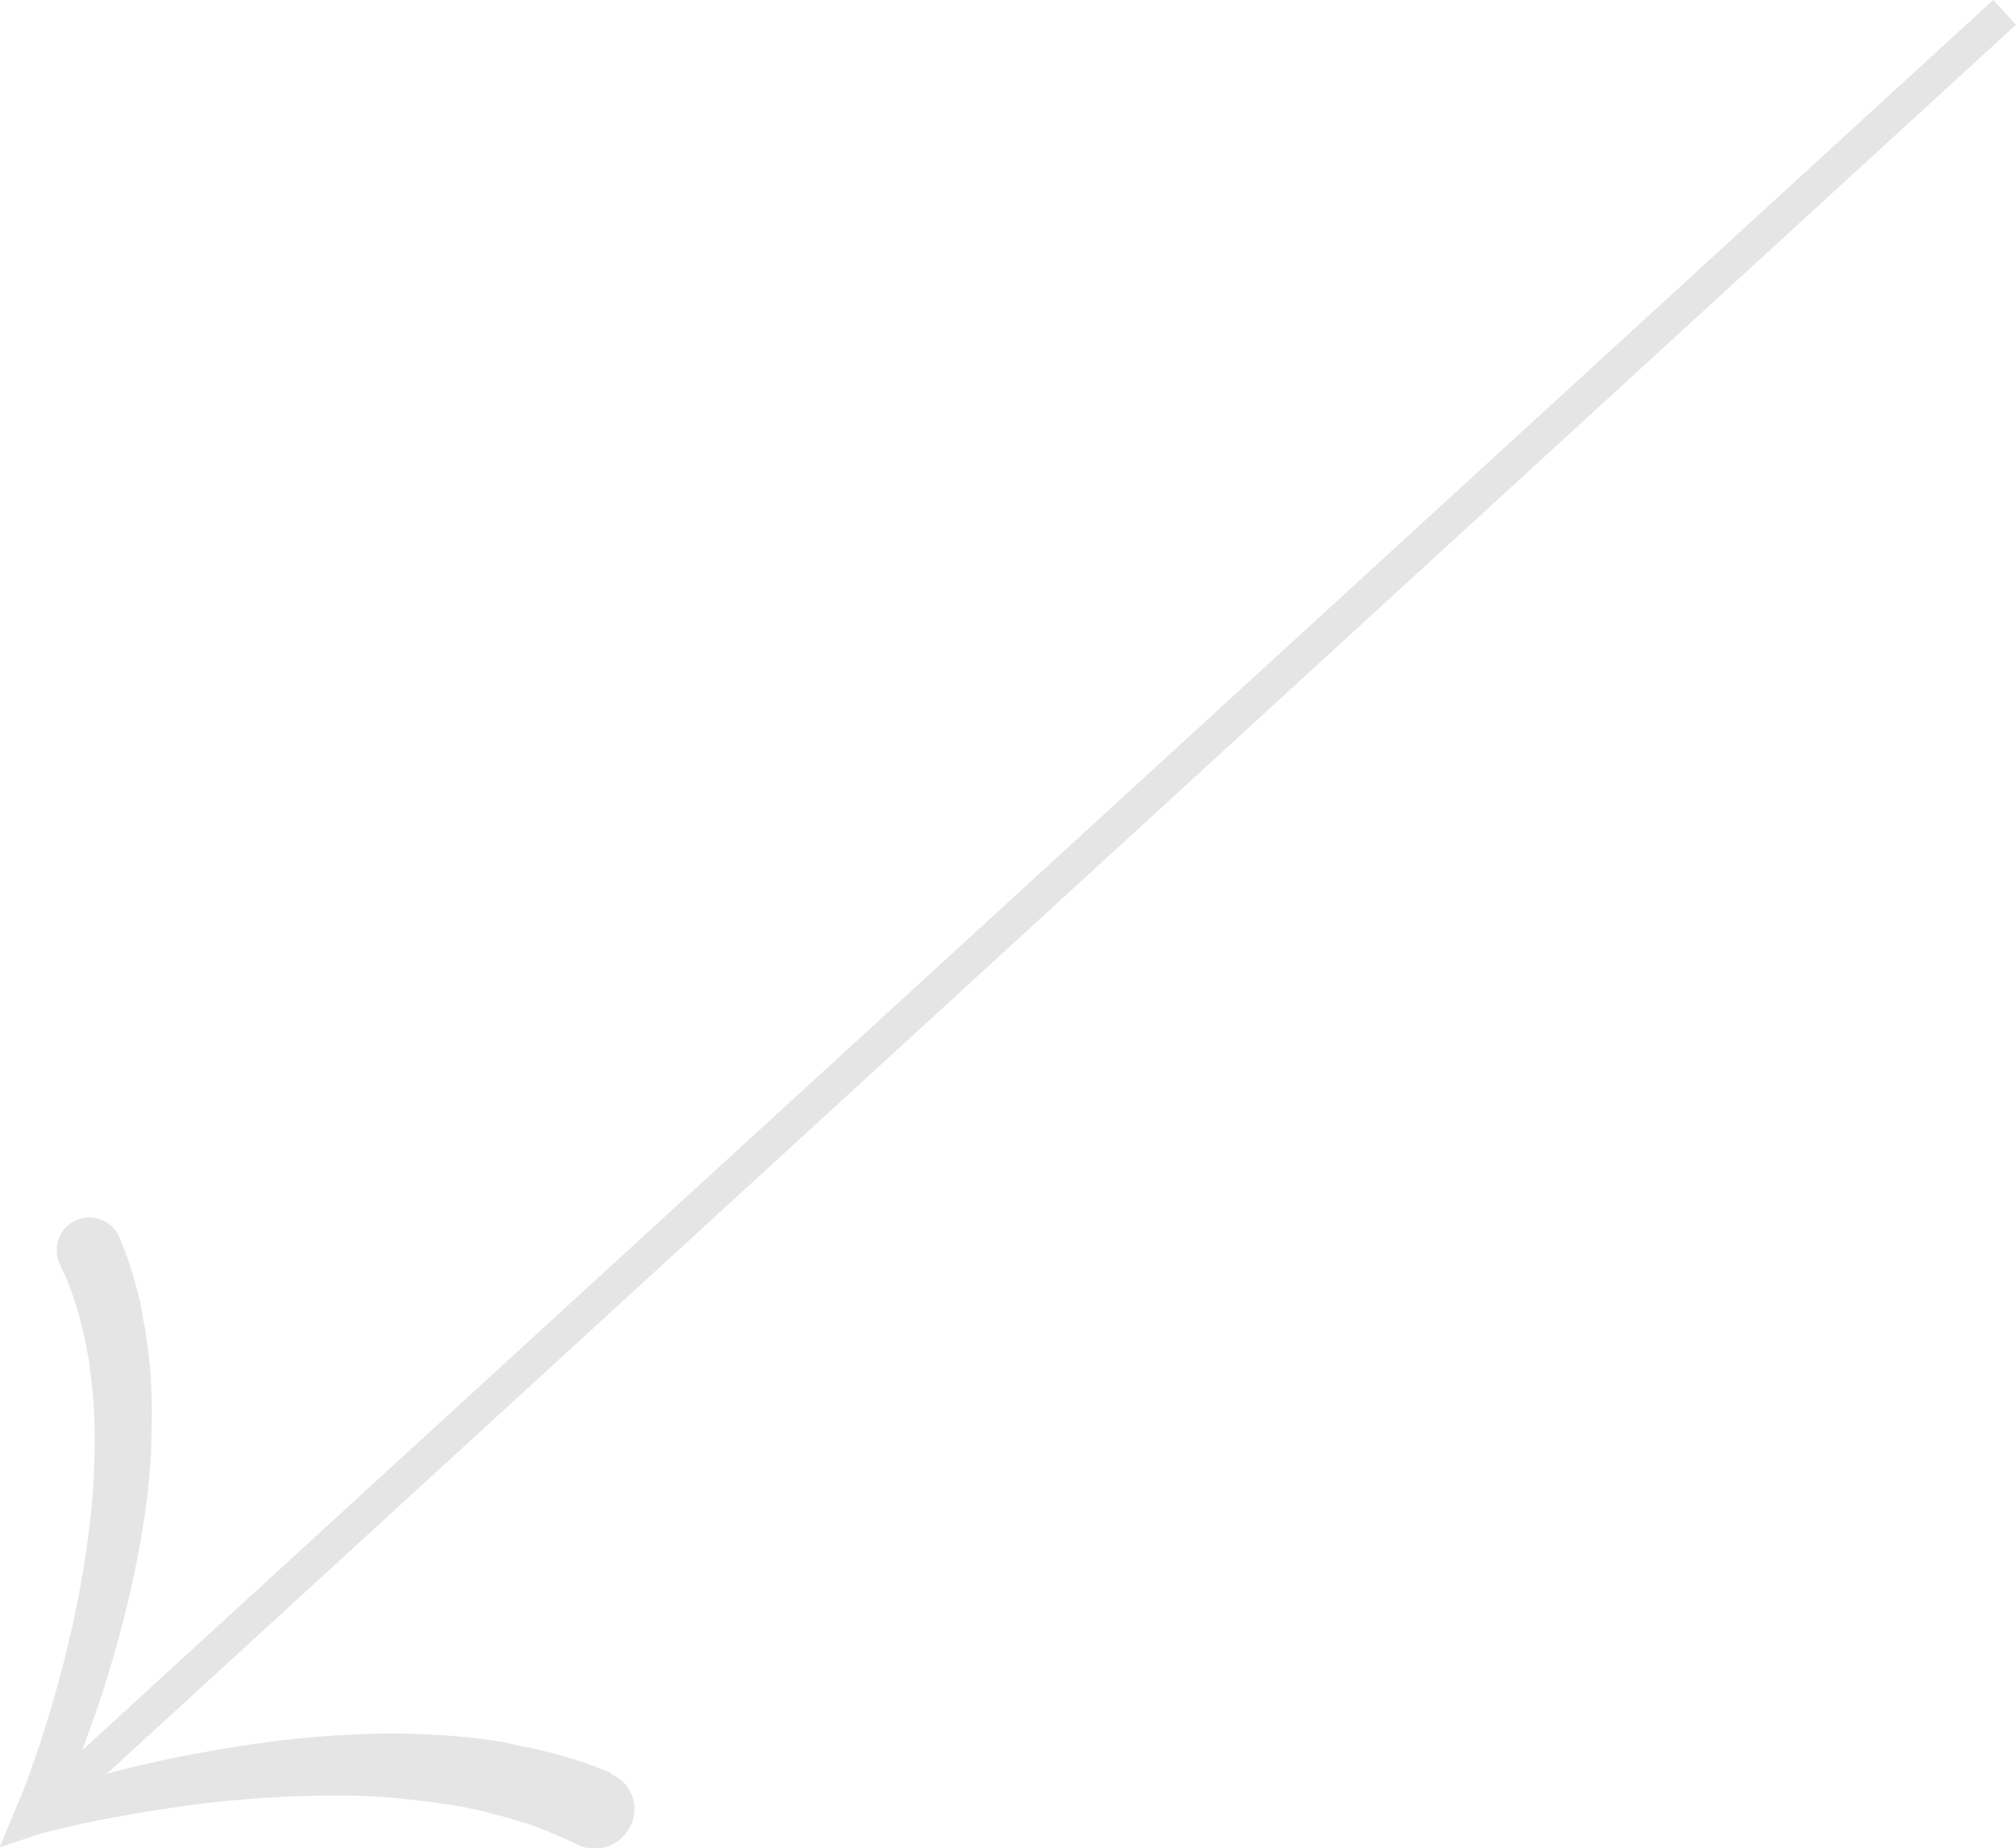 <?xml version="1.0" encoding="UTF-8"?> <svg xmlns="http://www.w3.org/2000/svg" id="_Слой_1" data-name="Слой 1" viewBox="0 0 62.8 57.57"><defs><style> .cls-1 { fill: #e5e5e5; stroke-width: 0px; } </style></defs><path class="cls-1" d="m2.17,55.57h0s0,.02,0,0t0,0m16.87-.33c-.38-.16-.77-.31-1.17-.43l-.62-.18-.62-.15c-.21-.05-.41-.08-.62-.13l-.31-.07c-.1-.02-.21-.03-.31-.05-.84-.13-1.66-.18-2.5-.21-.82-.03-1.66,0-2.46.05-1.63.1-3.24.35-4.83.66-.76.15-1.51.33-2.27.53L62.8.77l-.71-.77L2.56,54.53c.28-.76.56-1.53.79-2.3.48-1.56.87-3.15,1.12-4.78.07-.41.12-.82.16-1.23.03-.41.08-.82.08-1.25.03-.84.03-1.68-.05-2.51-.02-.1-.02-.21-.03-.31l-.05-.31c-.03-.21-.05-.43-.1-.64l-.11-.62-.16-.62c-.13-.48-.3-.95-.49-1.41-.23-.56-.92-.79-1.45-.48-.46.26-.62.84-.41,1.31.18.36.33.74.46,1.13l.16.53.13.54c.05.18.07.36.11.54l.05.28c.02.1.03.18.03.28.12.74.15,1.49.15,2.27,0,.38-.02.77-.03,1.15-.03.38-.05.77-.1,1.15-.16,1.54-.46,3.07-.85,4.6-.2.76-.41,1.51-.66,2.27-.12.38-.25.74-.38,1.12-.13.36-.28.74-.43,1.08l-.51,1.23,1.23-.41c.36-.1.76-.18,1.13-.28.38-.08.76-.16,1.15-.23.77-.15,1.54-.26,2.32-.38,1.54-.2,3.09-.31,4.63-.31.77,0,1.53.03,2.28.12.76.08,1.49.18,2.23.35.1.02.18.03.28.07l.26.07c.18.05.36.08.53.15l.53.16.51.2c.31.13.62.26.92.41.56.28,1.25.08,1.58-.46.41-.62.15-1.46-.54-1.74Z"></path></svg> 